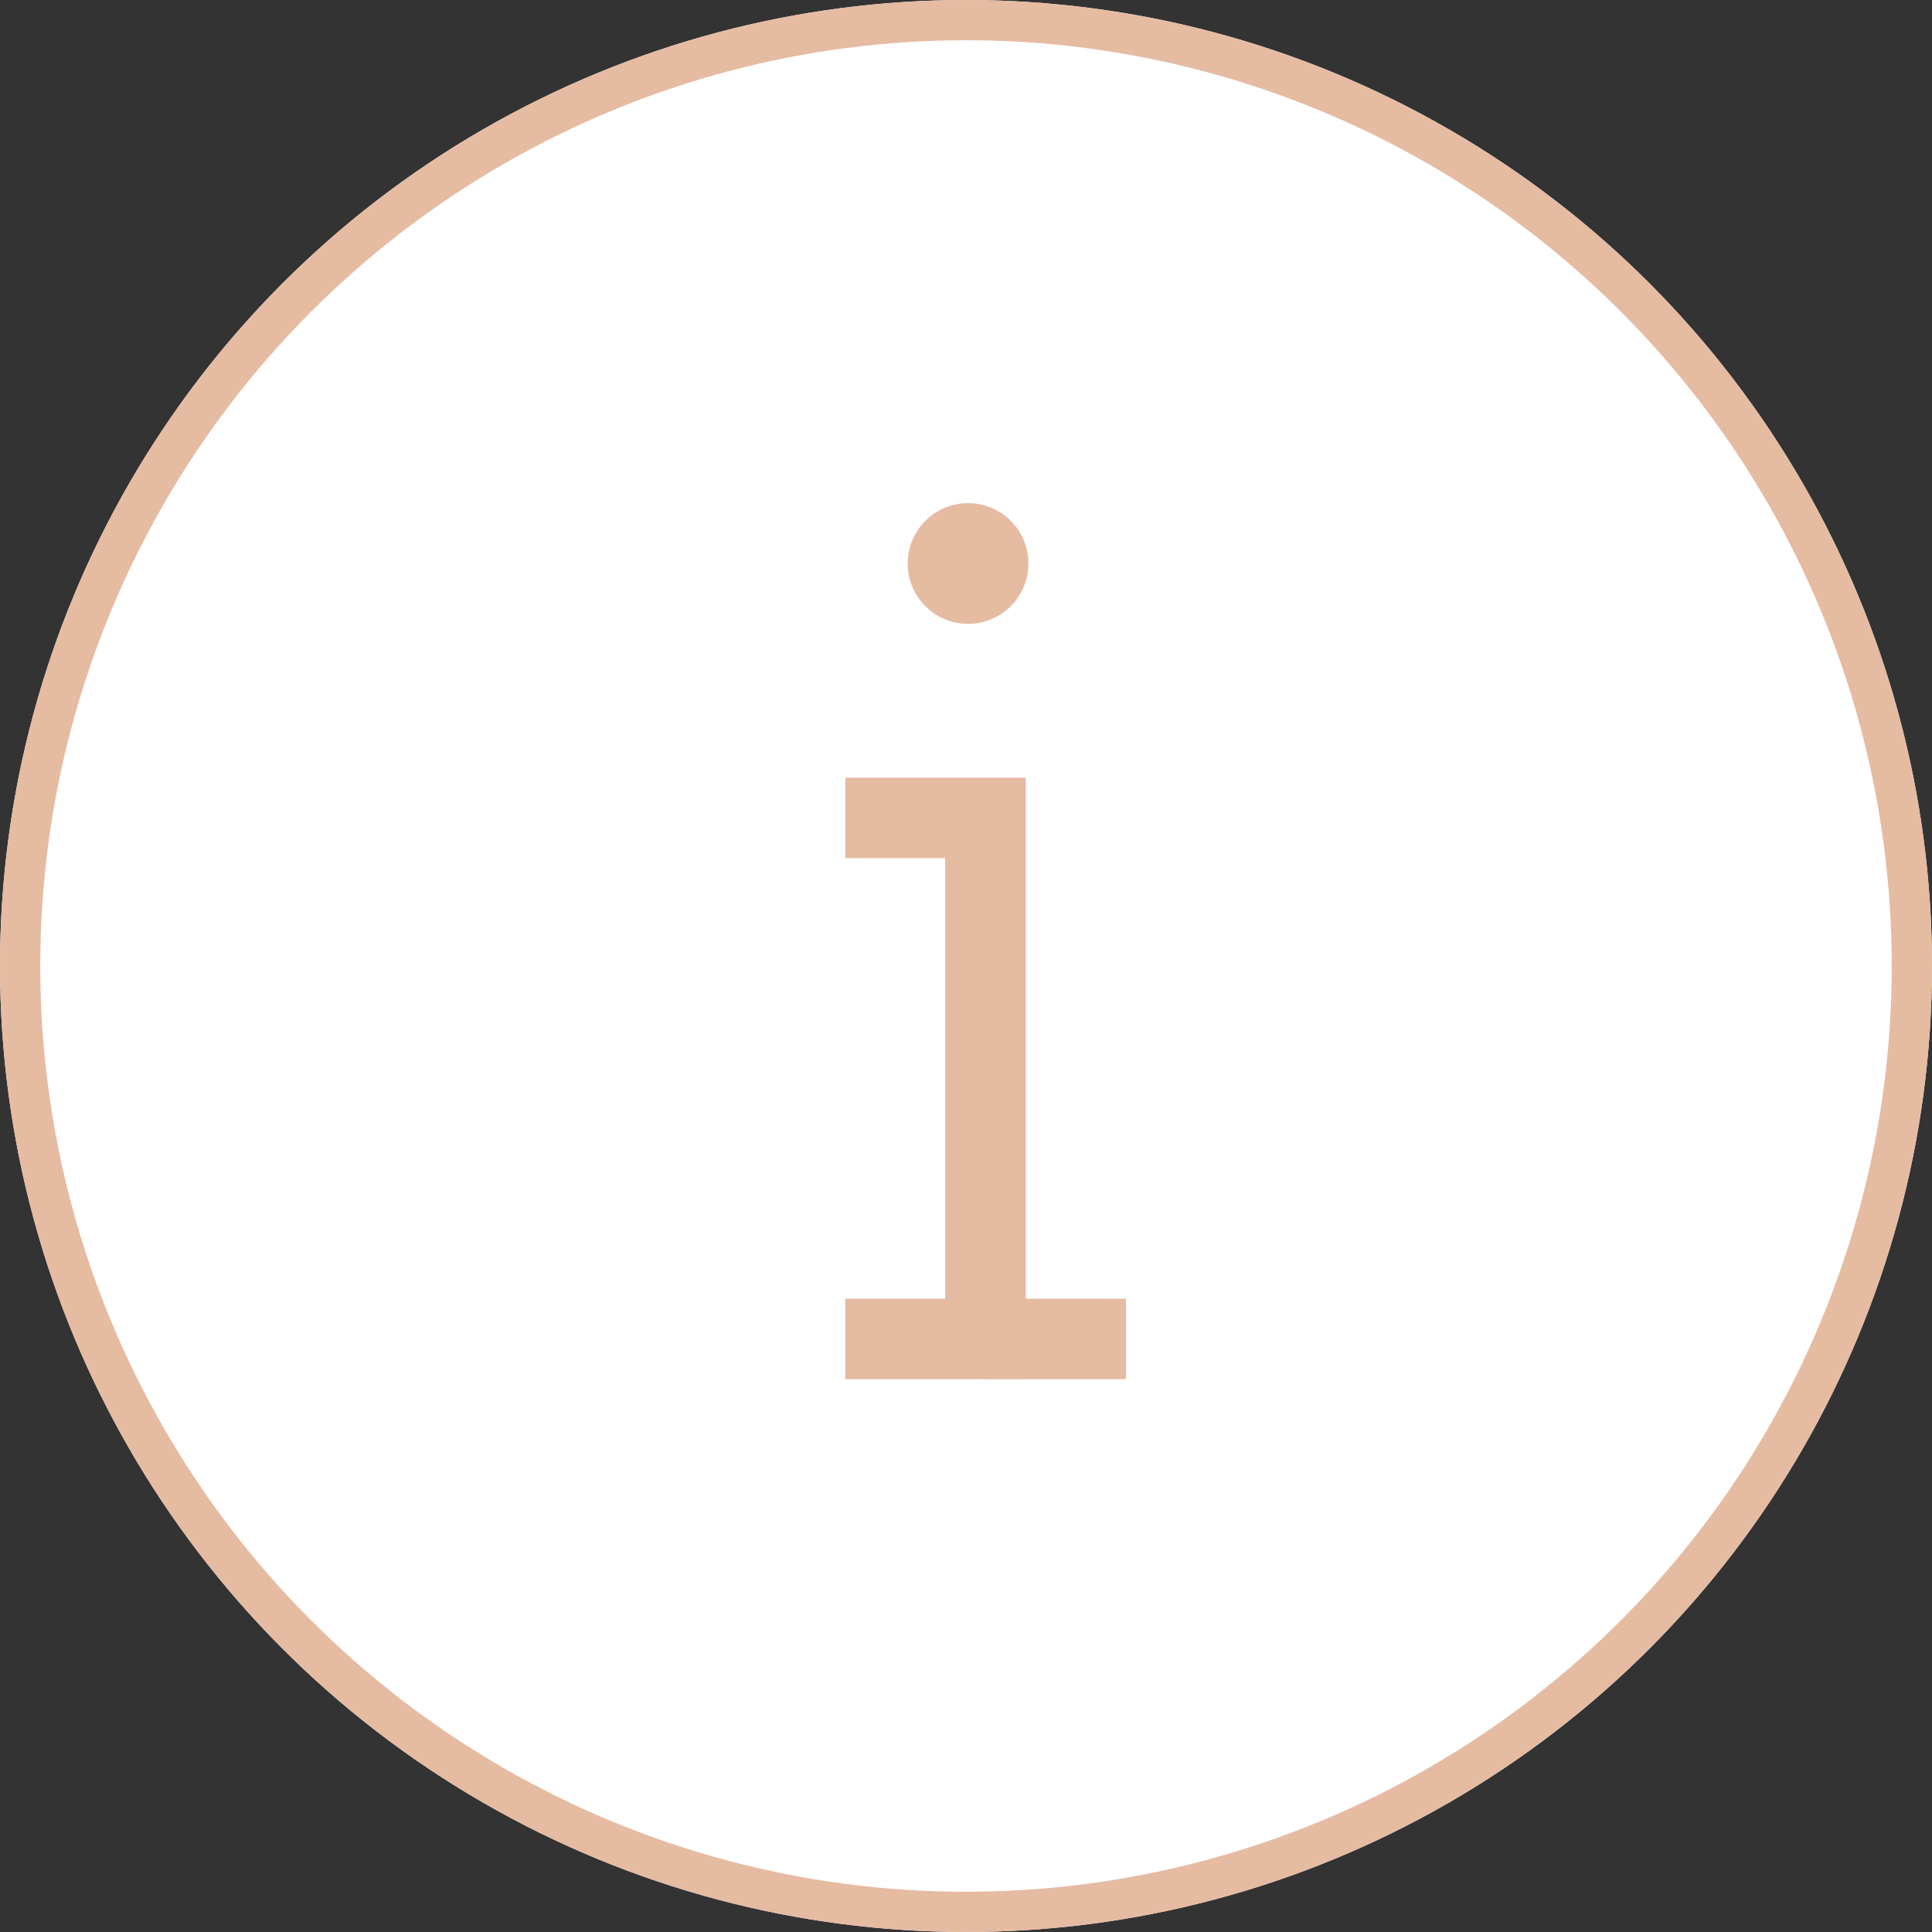 <svg xmlns="http://www.w3.org/2000/svg" width="48" height="48" viewBox="0 0 48 48">
  <rect x="0" y="0" width="48" height="48" fill="#333333" stroke="none"/>
  <g id="Group_1452" data-name="Group 1452" transform="translate(0.004 0.004)">
    <g id="Ellipse_58" data-name="Ellipse 58" transform="translate(-0.004 -0.004)" fill="#fff" stroke="#e5bba2" stroke-width="1">
      <circle cx="24" cy="24" r="24" stroke="none"/>
      <circle cx="24" cy="24" r="23.5" fill="none"/>
    </g>
    <g id="Group_1564" data-name="Group 1564" transform="translate(0.061 0.934)">
      <line id="Line_20" data-name="Line 20" x2="3.491" transform="translate(24.419 32.327)" fill="none" stroke="#e5bba2" stroke-miterlimit="10" stroke-width="2"/>
      <path id="Path_350" data-name="Path 350" d="M1061.555,6169.492h3.483v12.944h-3.483" transform="translate(-1040.619 -6150.109)" fill="none" stroke="#e5bba2" stroke-miterlimit="10" stroke-width="2"/>
      <line id="Line_21" data-name="Line 21" transform="translate(23.986 13.062)" fill="none" stroke="#e5bba2" stroke-linecap="round" stroke-miterlimit="10" stroke-width="3"/>
    </g>
  </g>
</svg>
